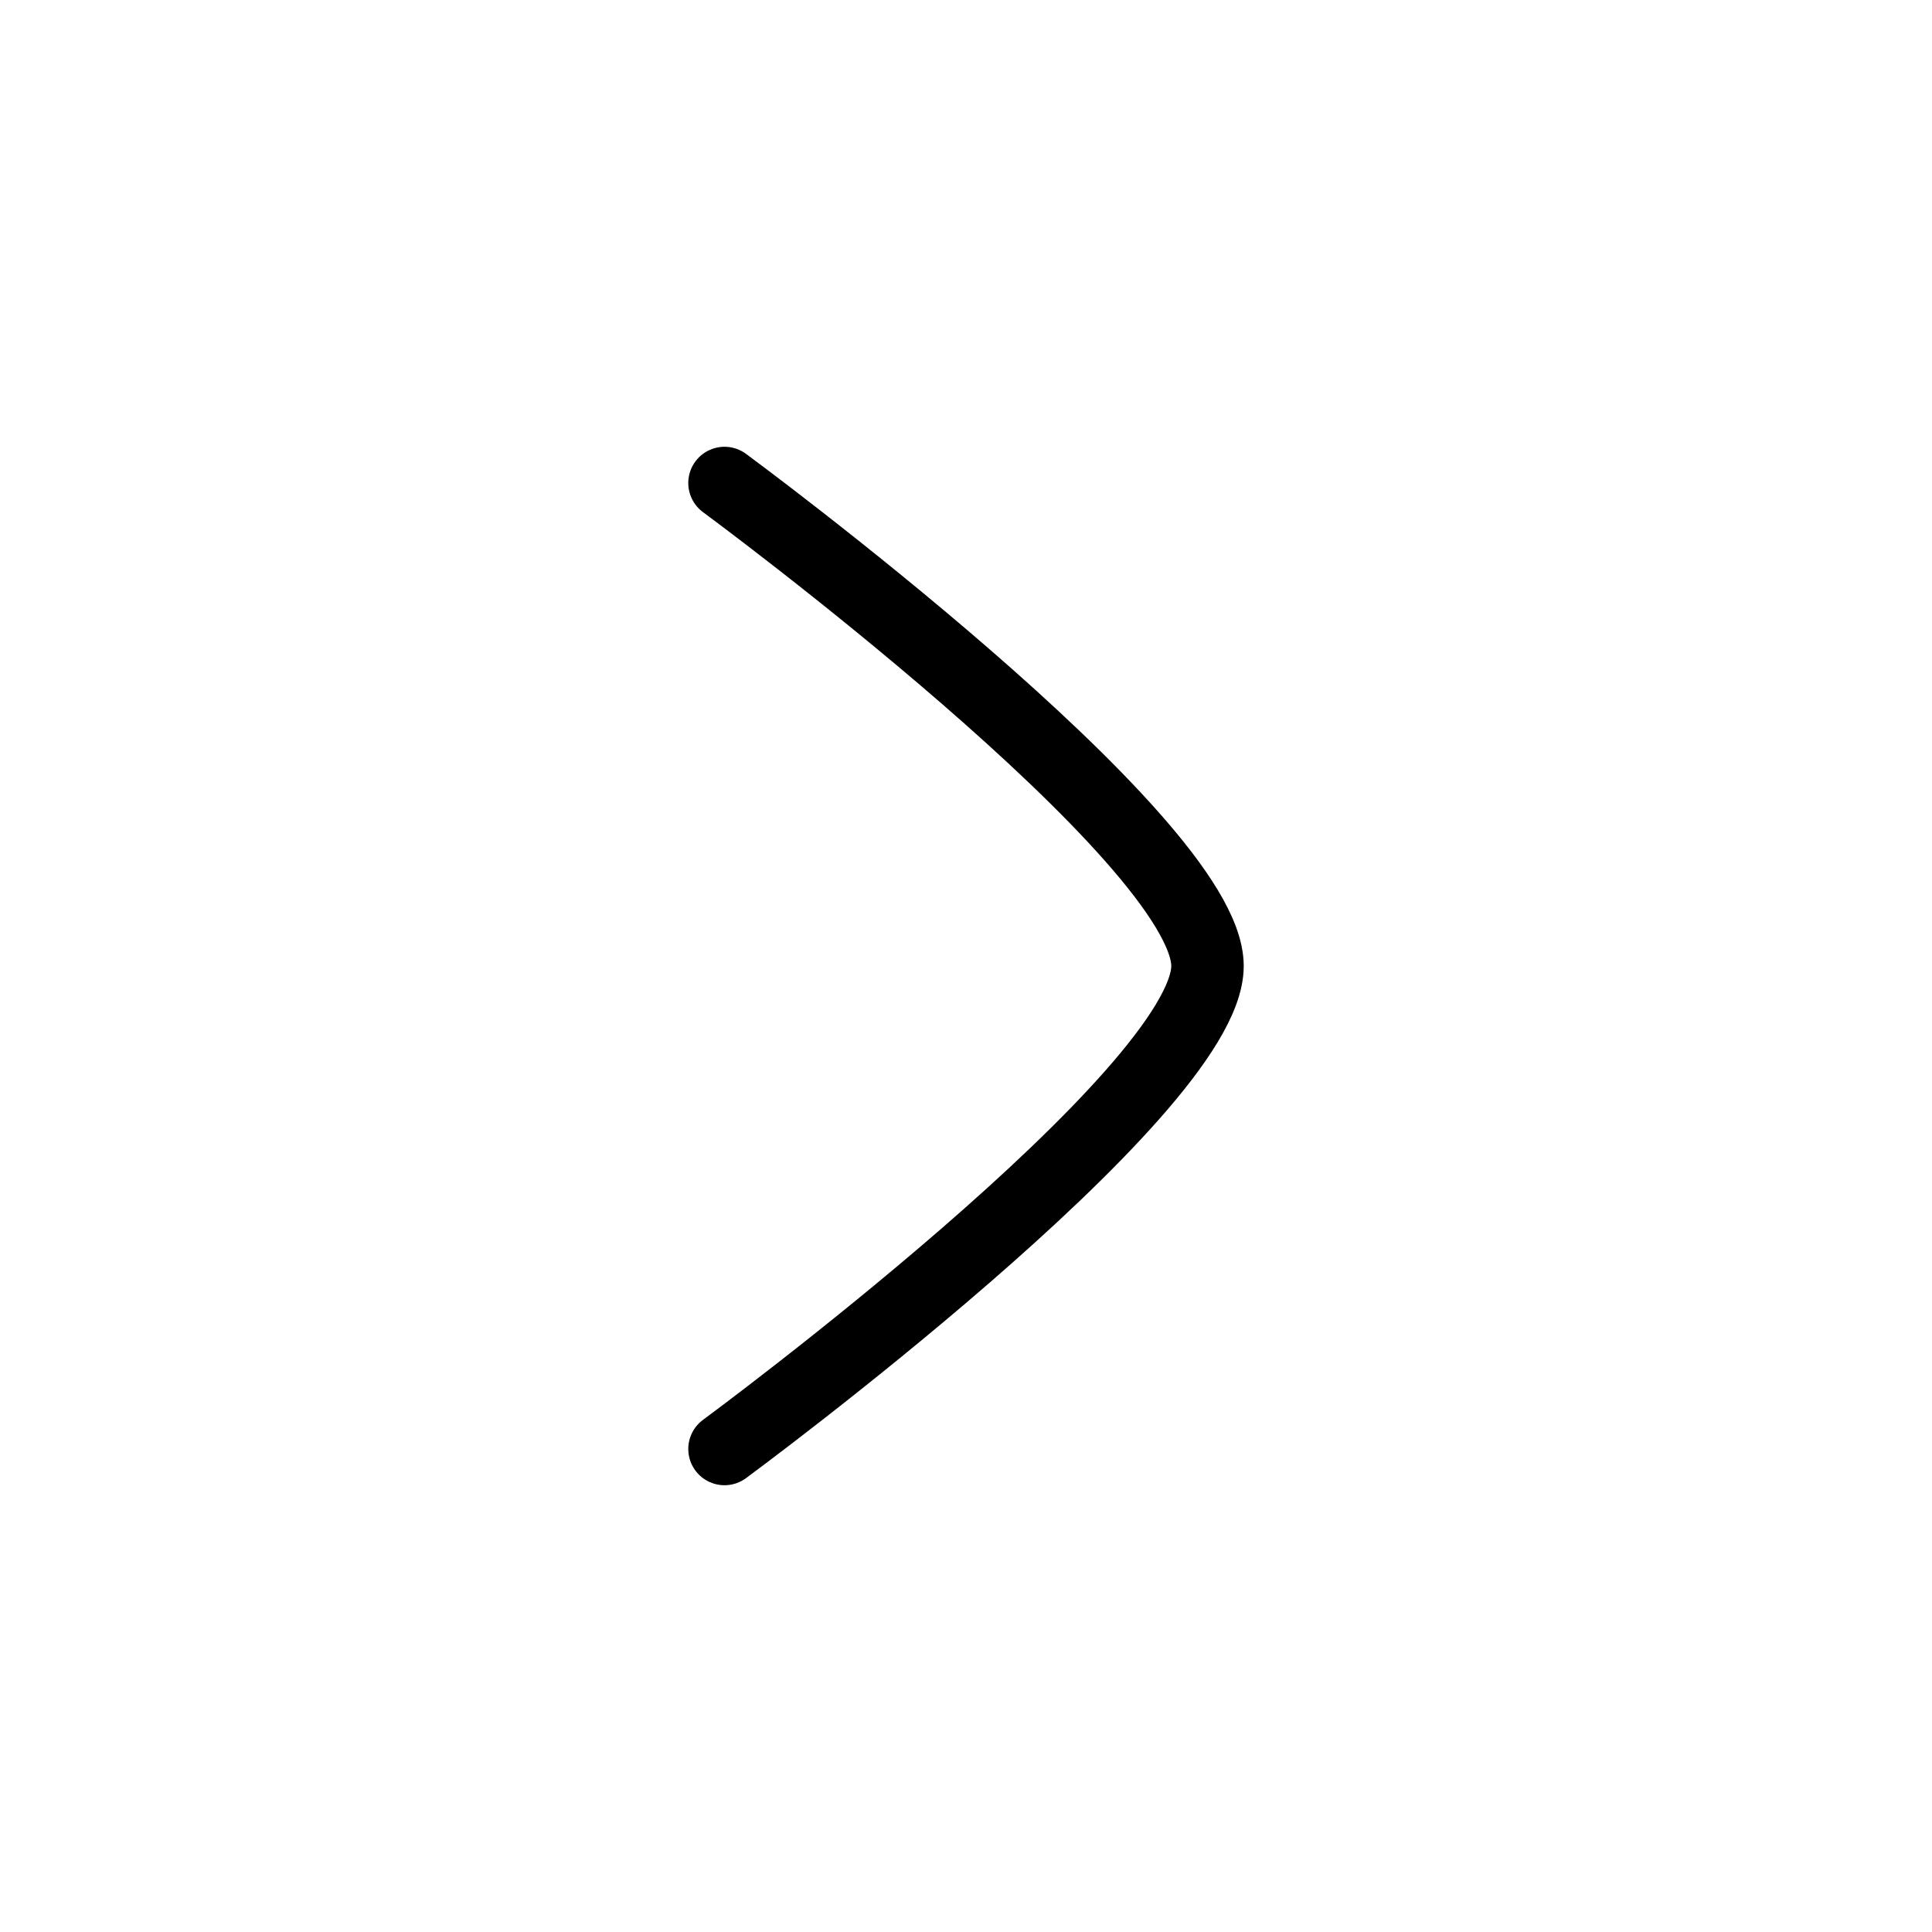 <svg width="40" height="40" viewBox="0 0 40 40" fill="none" xmlns="http://www.w3.org/2000/svg">
<path d="M15 10C15 10 25 17.365 25 20C25 22.635 15 30 15 30" stroke="currentColor" stroke-width="1.5" stroke-linecap="round" stroke-linejoin="round"/>
</svg>
